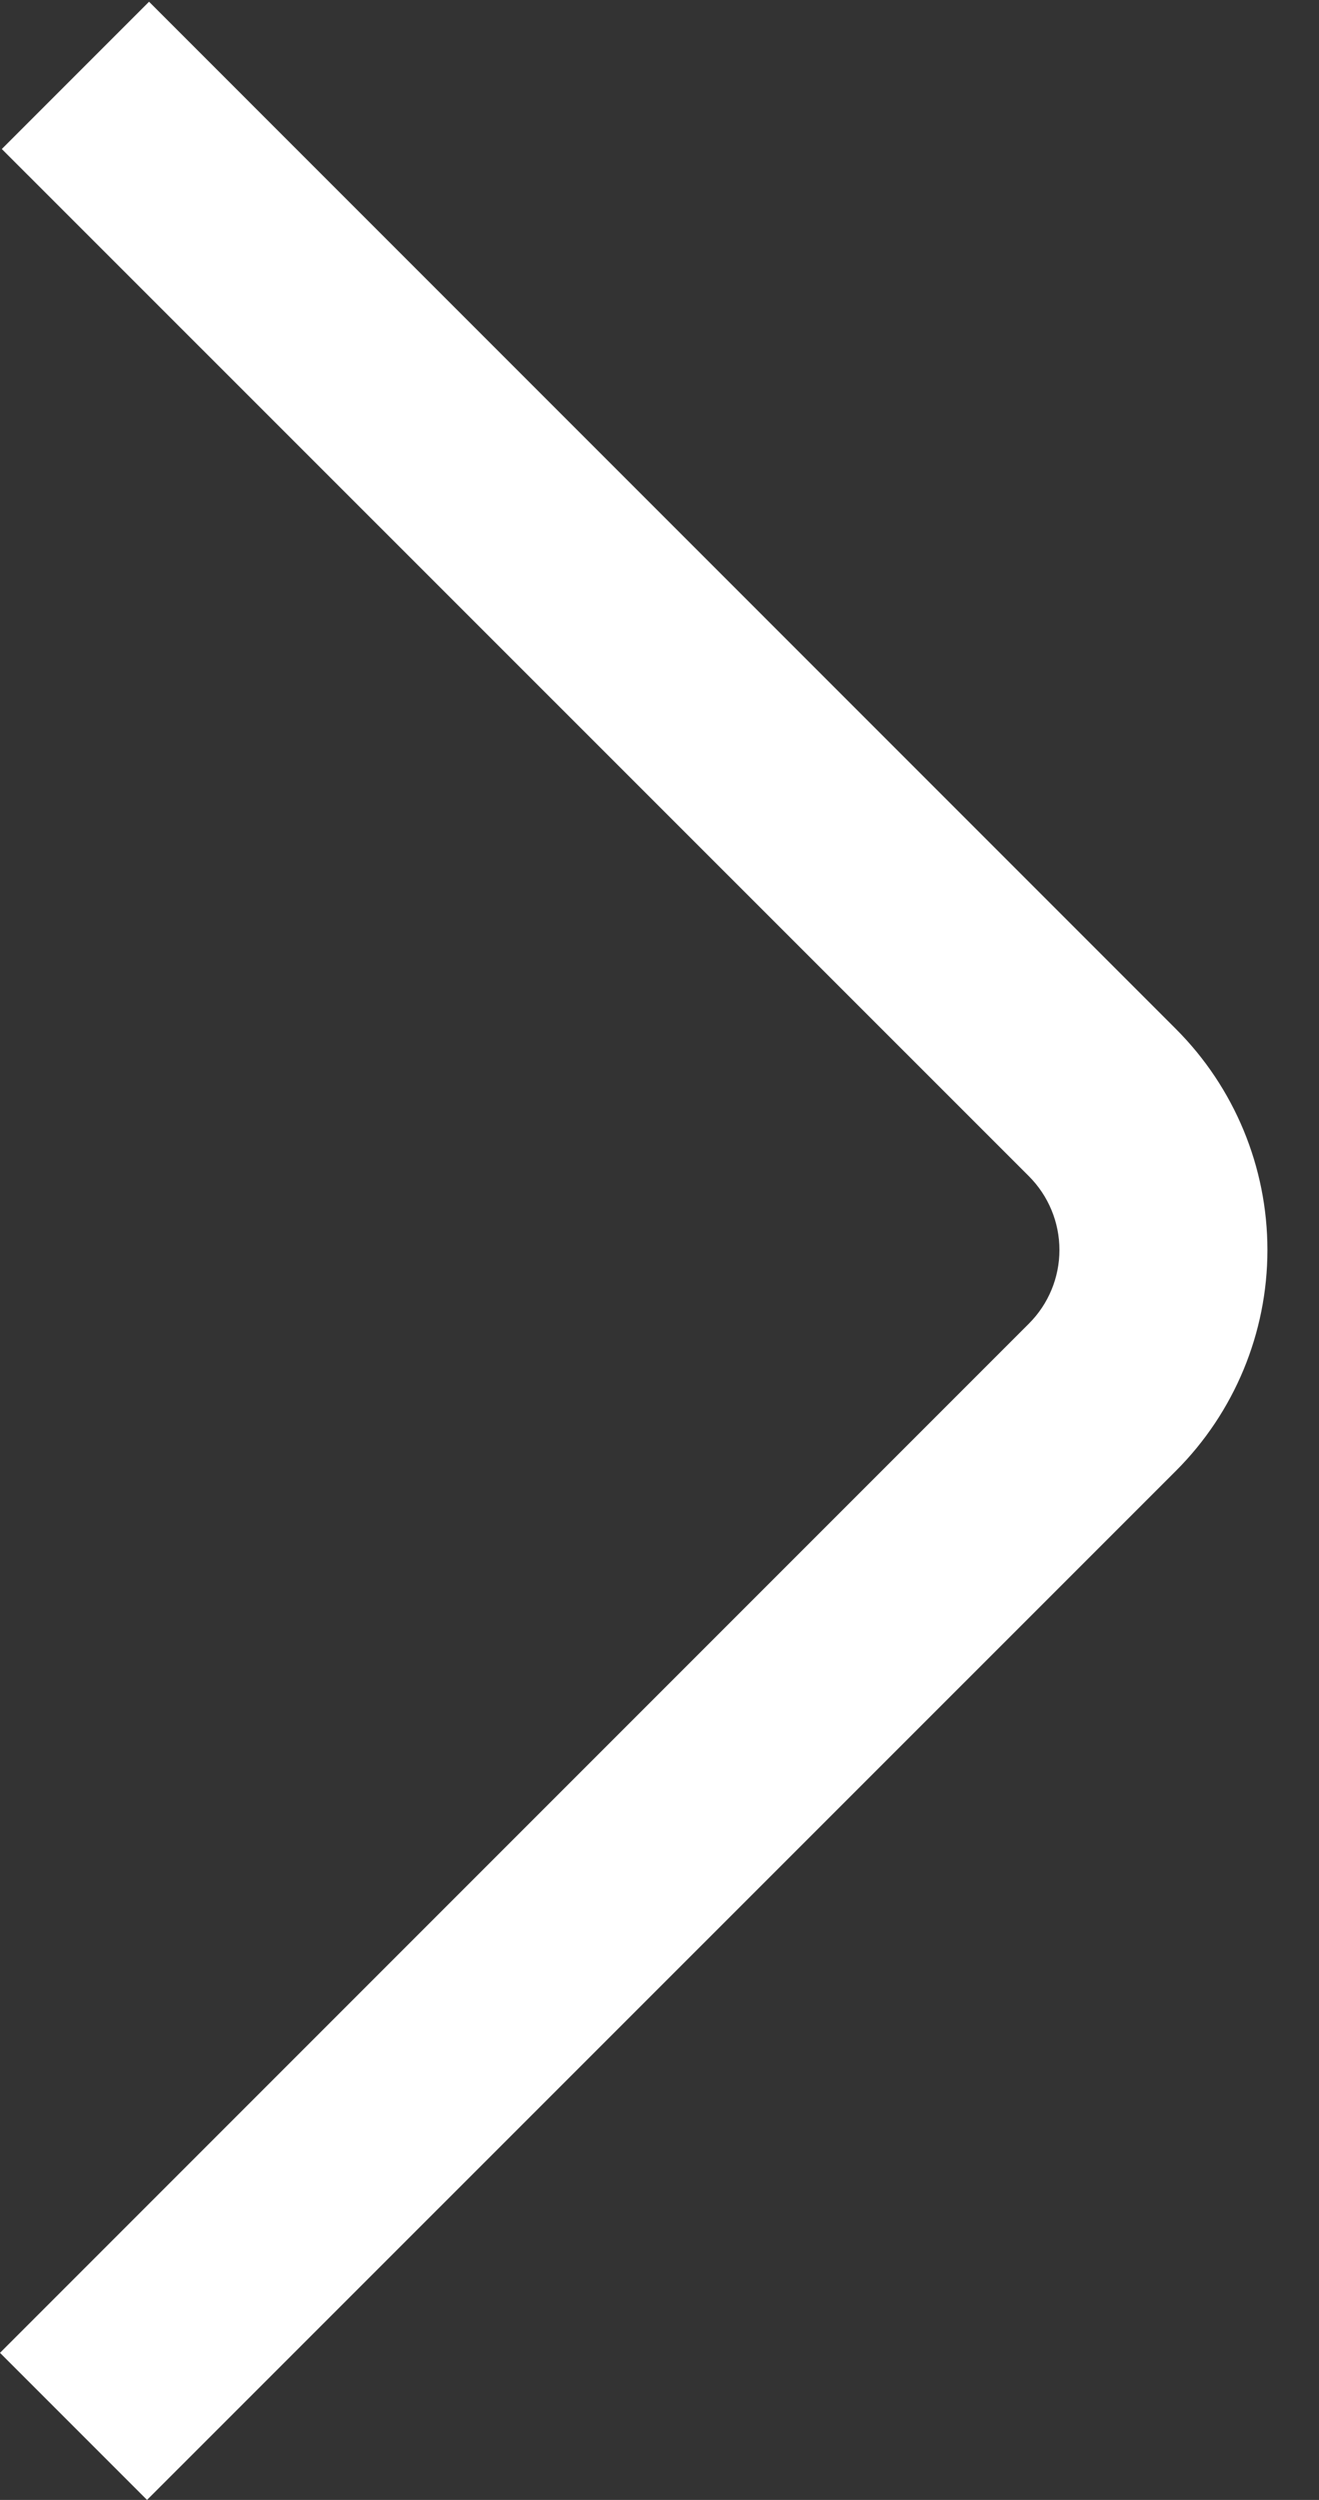 <svg width="19" height="36" viewBox="0 0 19 36" fill="none" xmlns="http://www.w3.org/2000/svg">
<rect x="0" y="0" width="19" height="36" fill="#333333" stroke="none"/>
<path d="M2.118 36L0 33.882L14.822 19.06C15.103 18.779 15.261 18.398 15.261 18C15.261 17.602 15.103 17.221 14.822 16.939L0.026 2.146L2.147 0.025L16.939 14.818C17.783 15.662 18.257 16.807 18.257 18C18.257 19.193 17.783 20.337 16.939 21.181L2.118 36Z" fill="white"/>
</svg>
